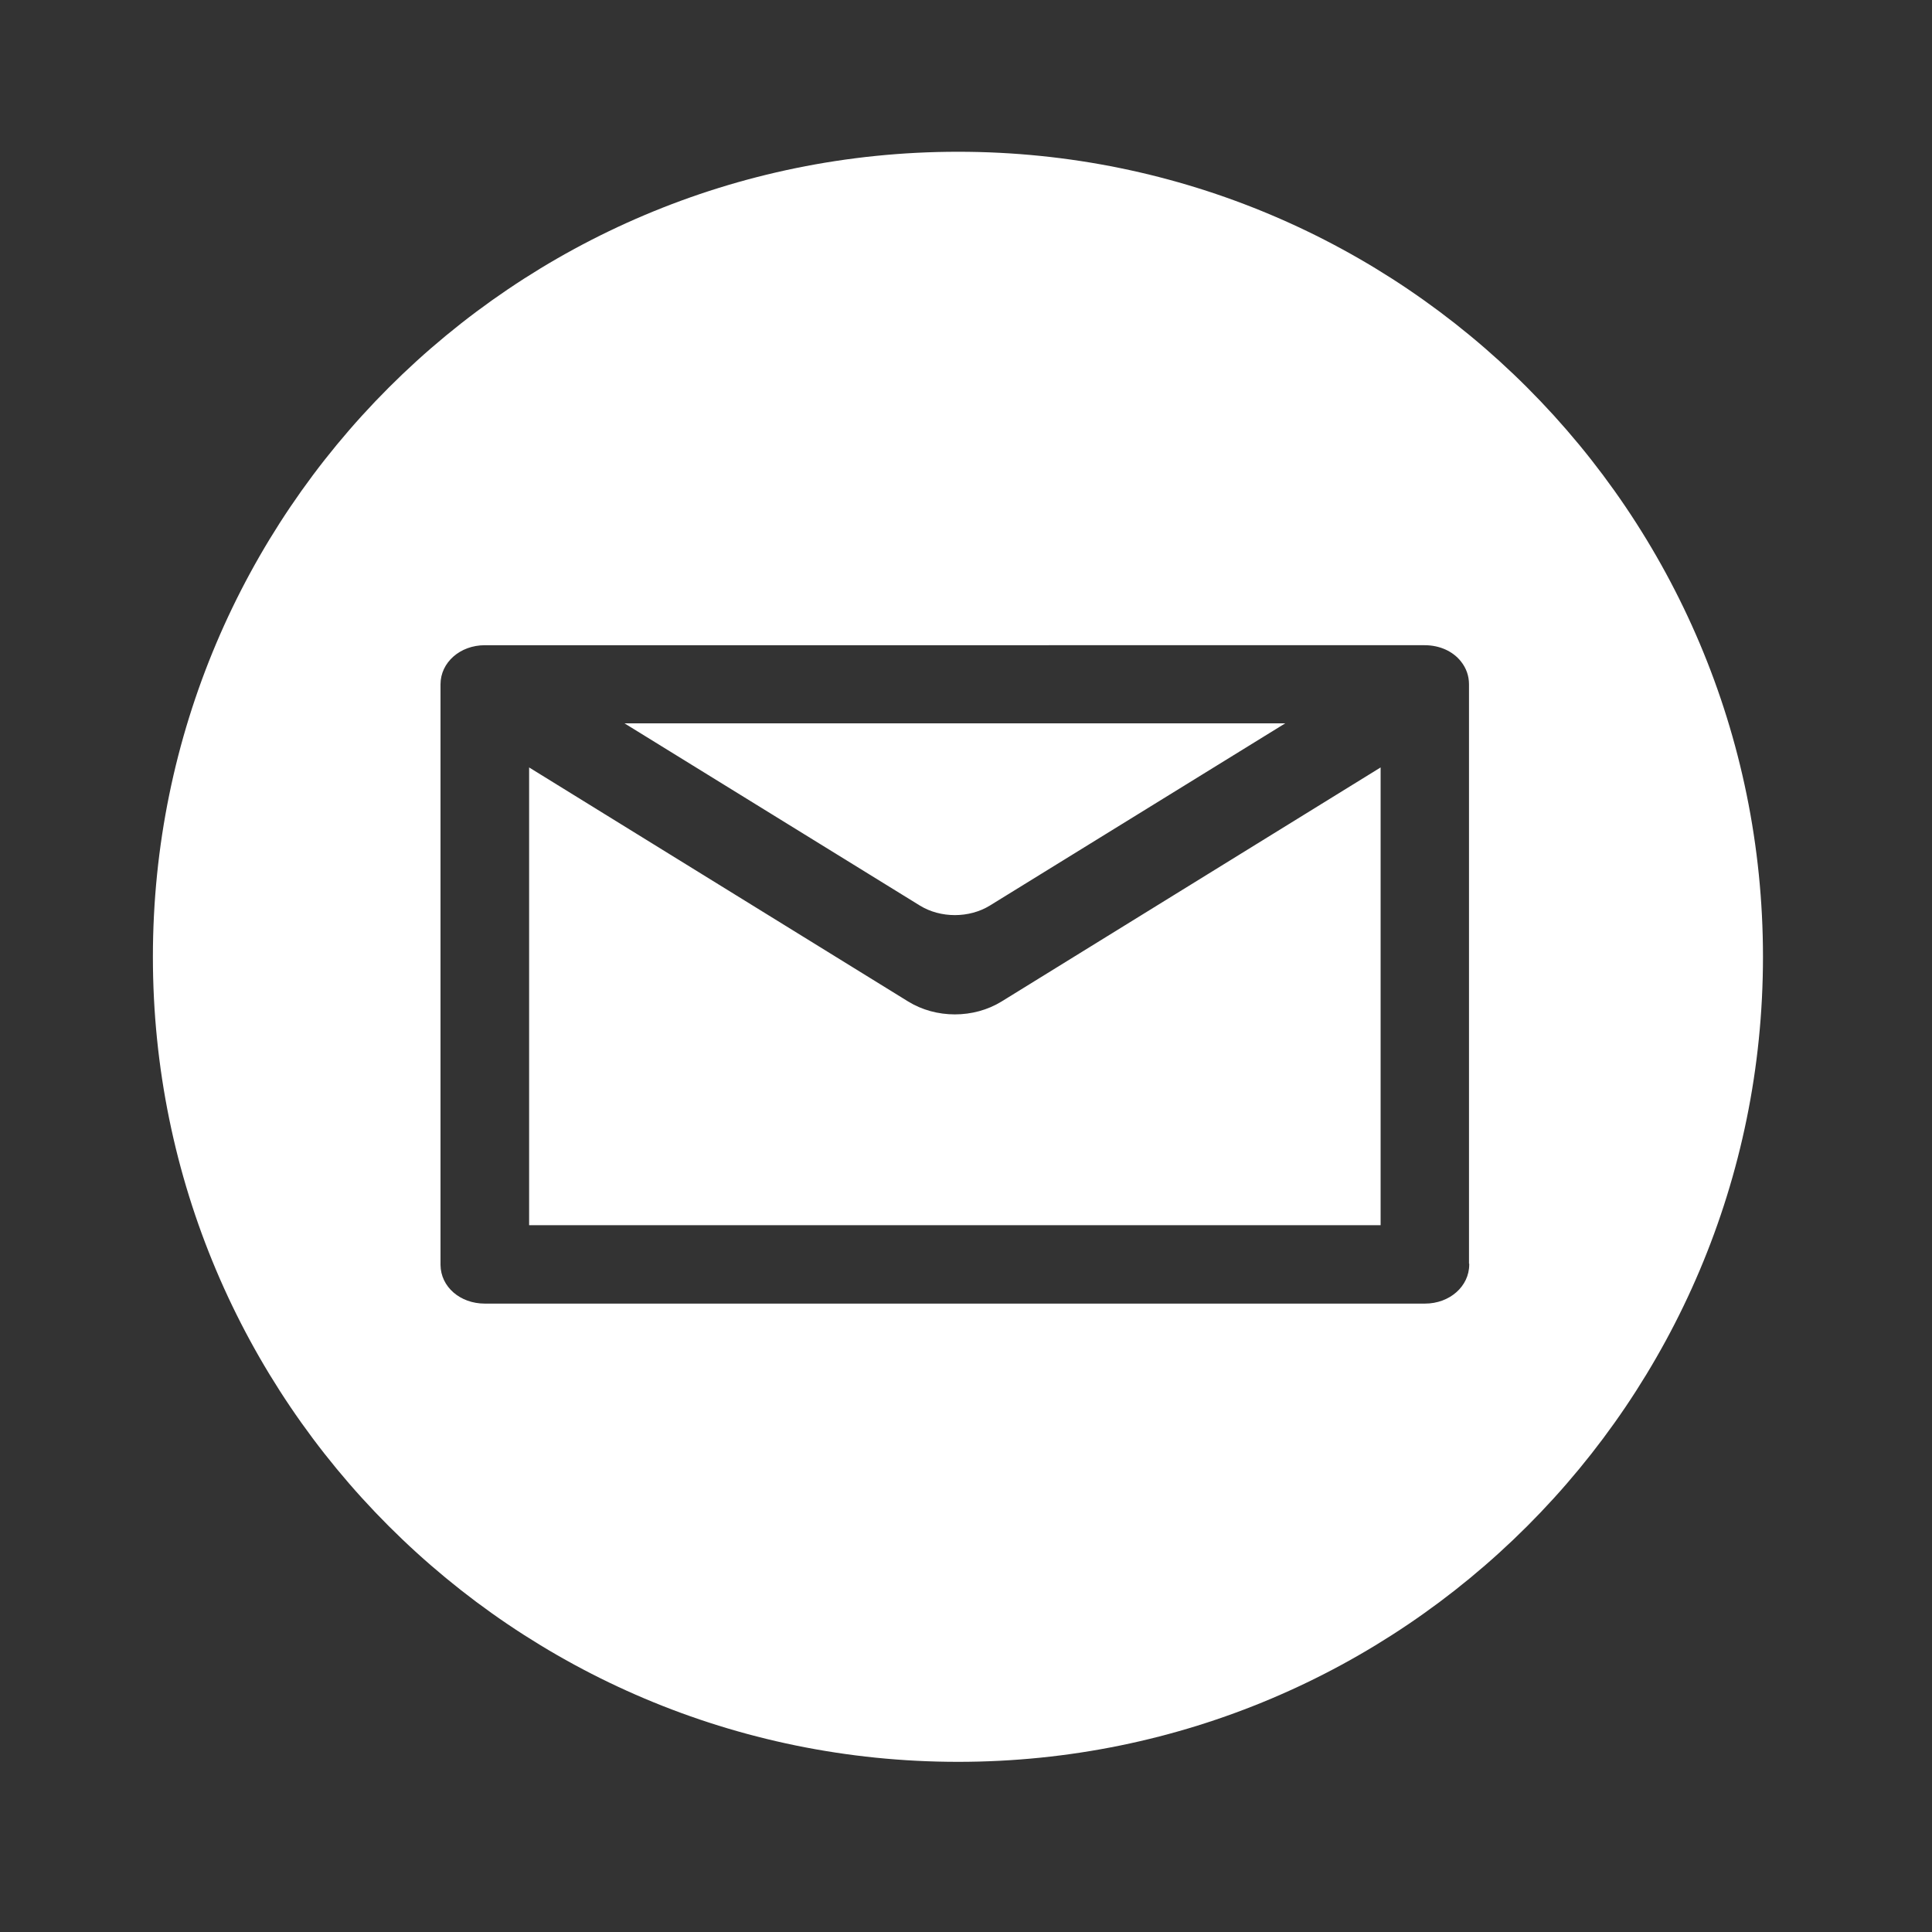 <?xml version="1.0" encoding="UTF-8"?>
<svg id="Ebene_1" data-name="Ebene 1" xmlns="http://www.w3.org/2000/svg" version="1.1" viewBox="0 0 85.04 85.04">
  <rect x="0" y="0" width="85.04" height="85.04" fill="#333333" stroke="none"/>
  <defs>
    <style>
      .cls-1 {
        fill: #fff;
        stroke-width: 0px;
      }
    </style>
  </defs>
  <path class="cls-1" d="M64.66,55.62v-25.5c0-.37-.12-.71-.35-1-.36-.46-.95-.72-1.6-.72-.02,0-.03,0-.03,0H21.39s-.03,0-.05,0c-1.09,0-1.95.76-1.95,1.72v25.54h0v.02c.01.96.86,1.7,1.95,1.7h41.38c1.09,0,1.95-.76,1.95-1.72v-.04M77.6,42.12c0,19.57-15.86,35.43-35.43,35.43S6.73,61.69,6.73,42.12,22.6,6.68,42.17,6.68s35.43,15.87,35.43,35.43M39.97,44.08l-16.68-10.3v20.15h37.48v-20.15l-16.68,10.3c-1.23.76-2.89.76-4.12,0M40.49,39.86l-13-8.02h29.08l-13,8.02c-.91.56-2.17.56-3.08,0"/>
</svg>